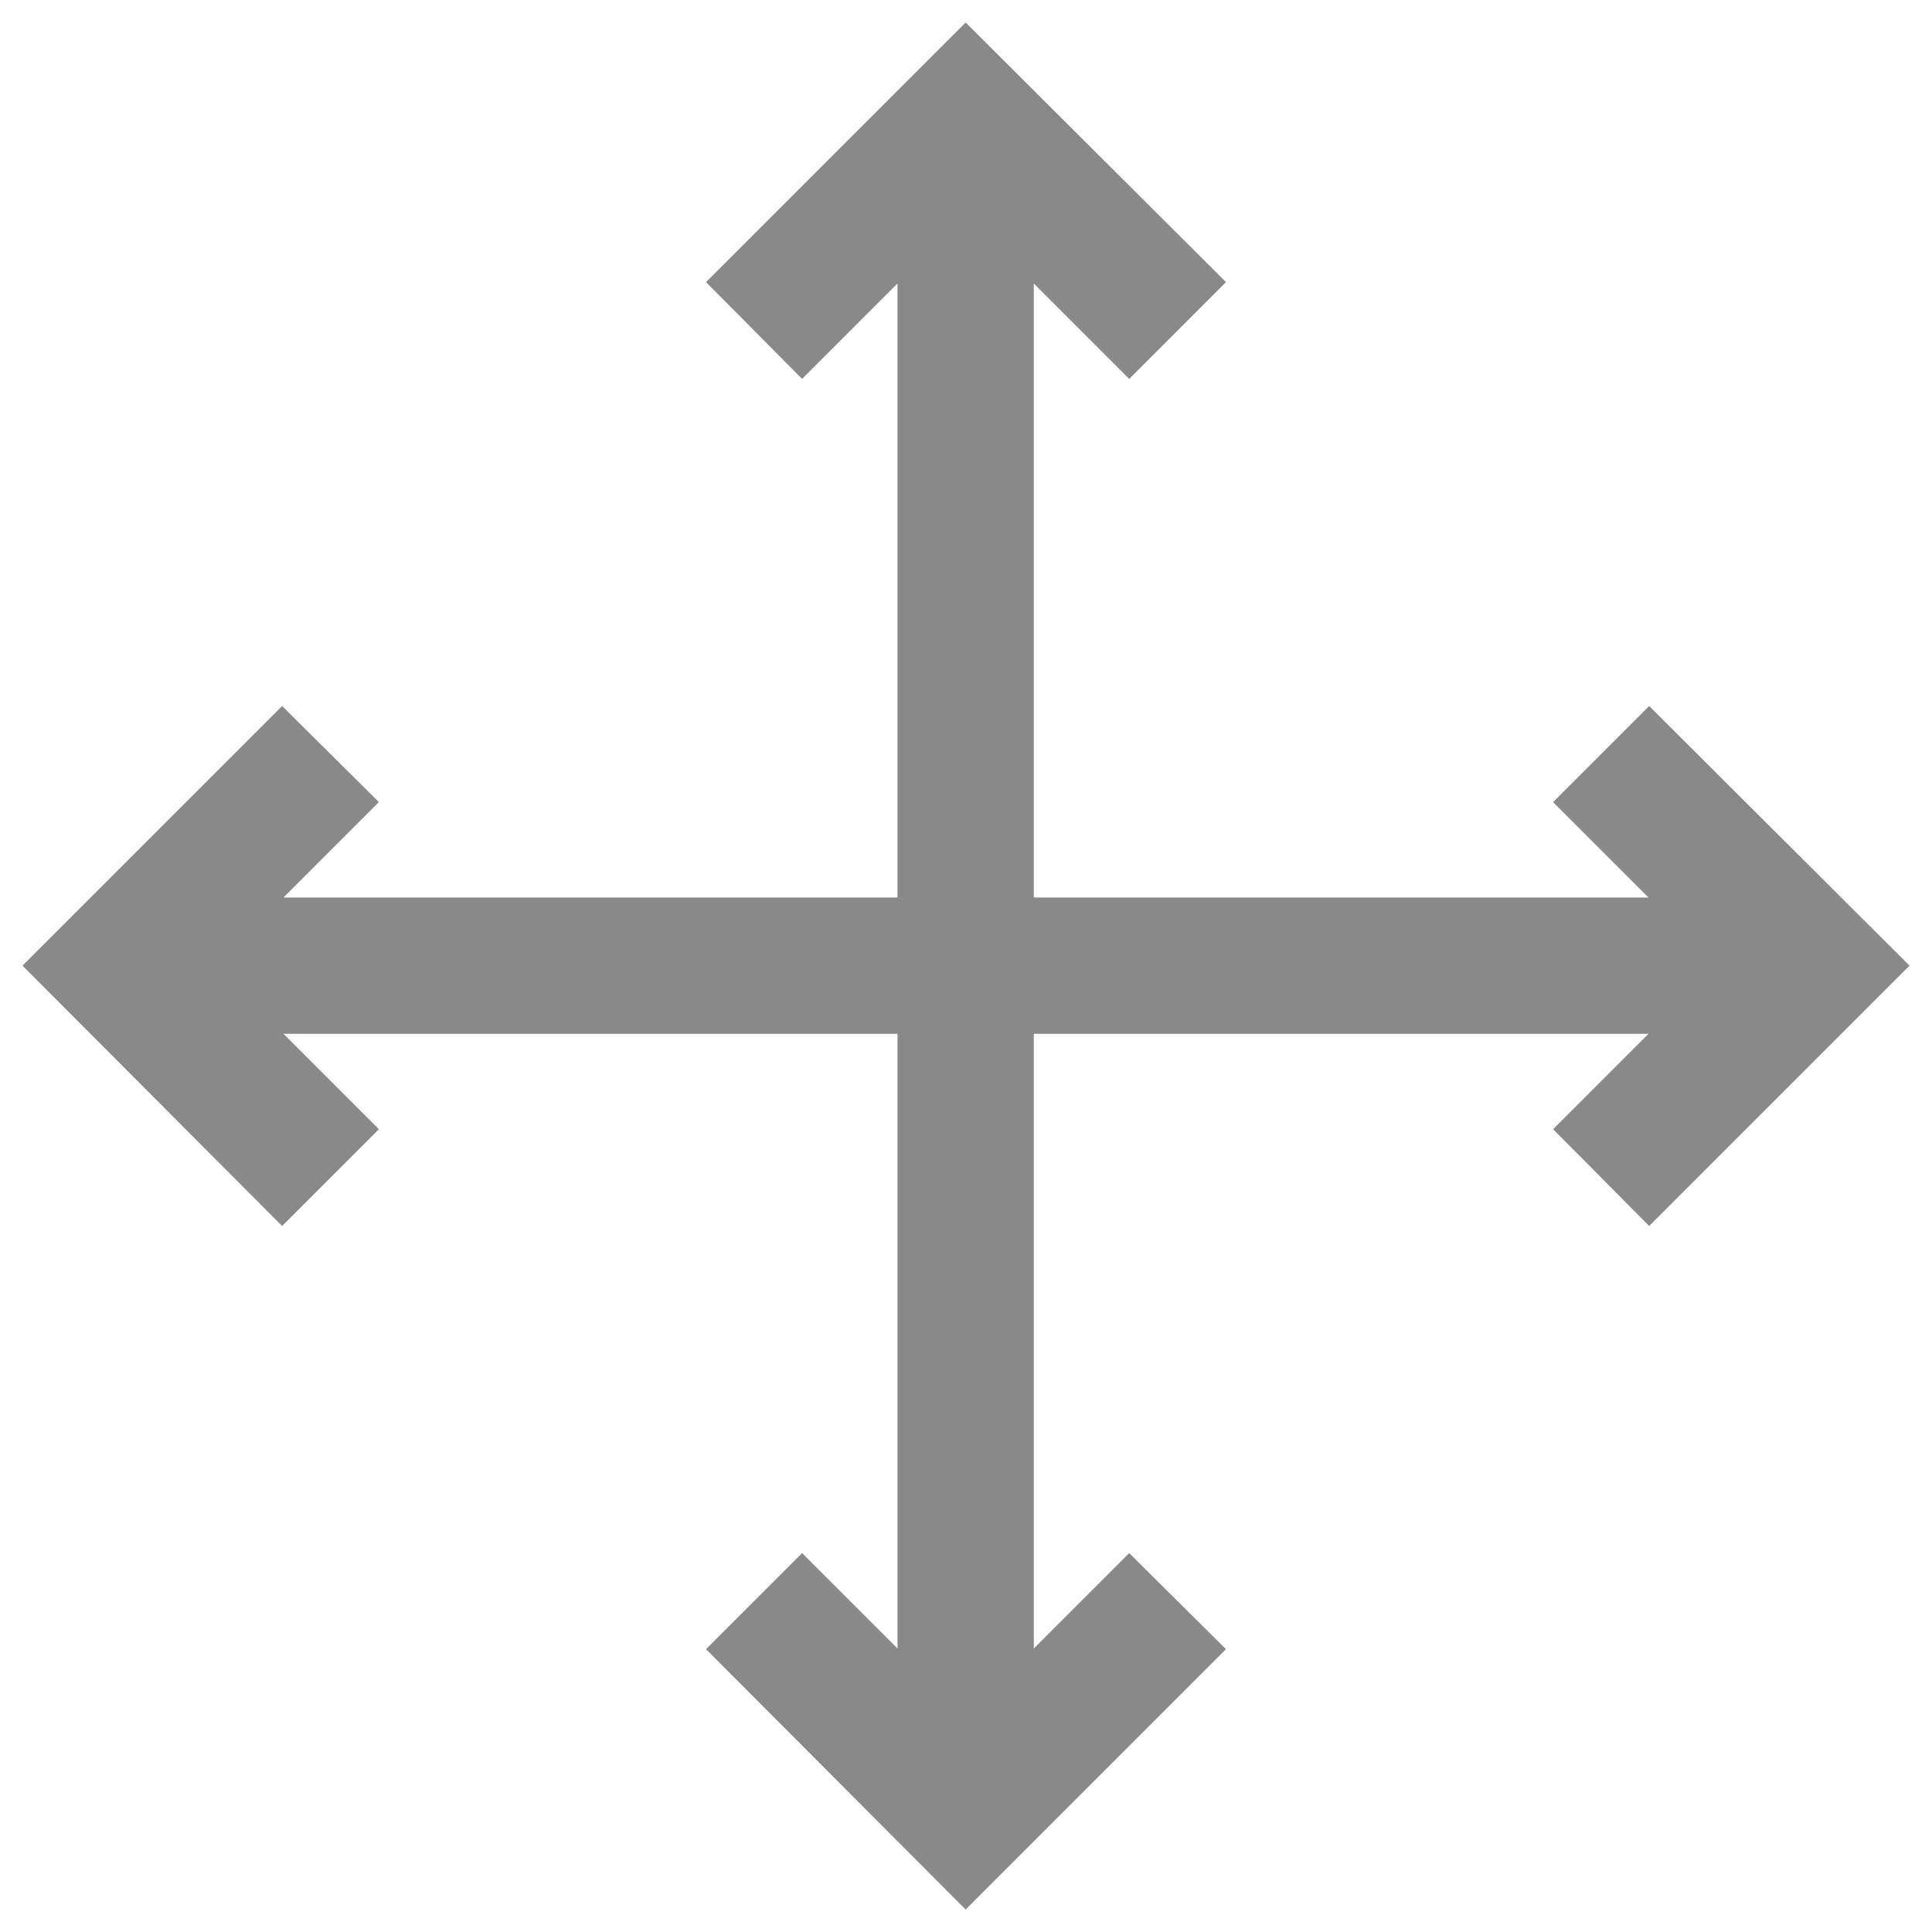 <svg id="Layer_1" data-name="Layer 1" xmlns="http://www.w3.org/2000/svg" viewBox="0 0 28.35 28.35"><defs><style>.cls-1{fill:#898989;}</style></defs><polygon class="cls-1" points="24.2 10.36 22.79 11.77 24.19 13.17 15.17 13.17 15.17 4.16 16.57 5.56 17.99 4.14 14.17 0.33 10.36 4.14 11.77 5.56 13.17 4.16 13.17 13.17 4.16 13.17 5.56 11.77 4.14 10.36 0.33 14.17 4.14 17.99 5.56 16.57 4.16 15.17 13.17 15.17 13.17 24.19 11.77 22.79 10.36 24.2 14.17 28.02 17.99 24.2 16.57 22.79 15.17 24.19 15.17 15.17 24.19 15.17 22.79 16.57 24.2 17.99 28.02 14.17 24.2 10.36"/></svg>